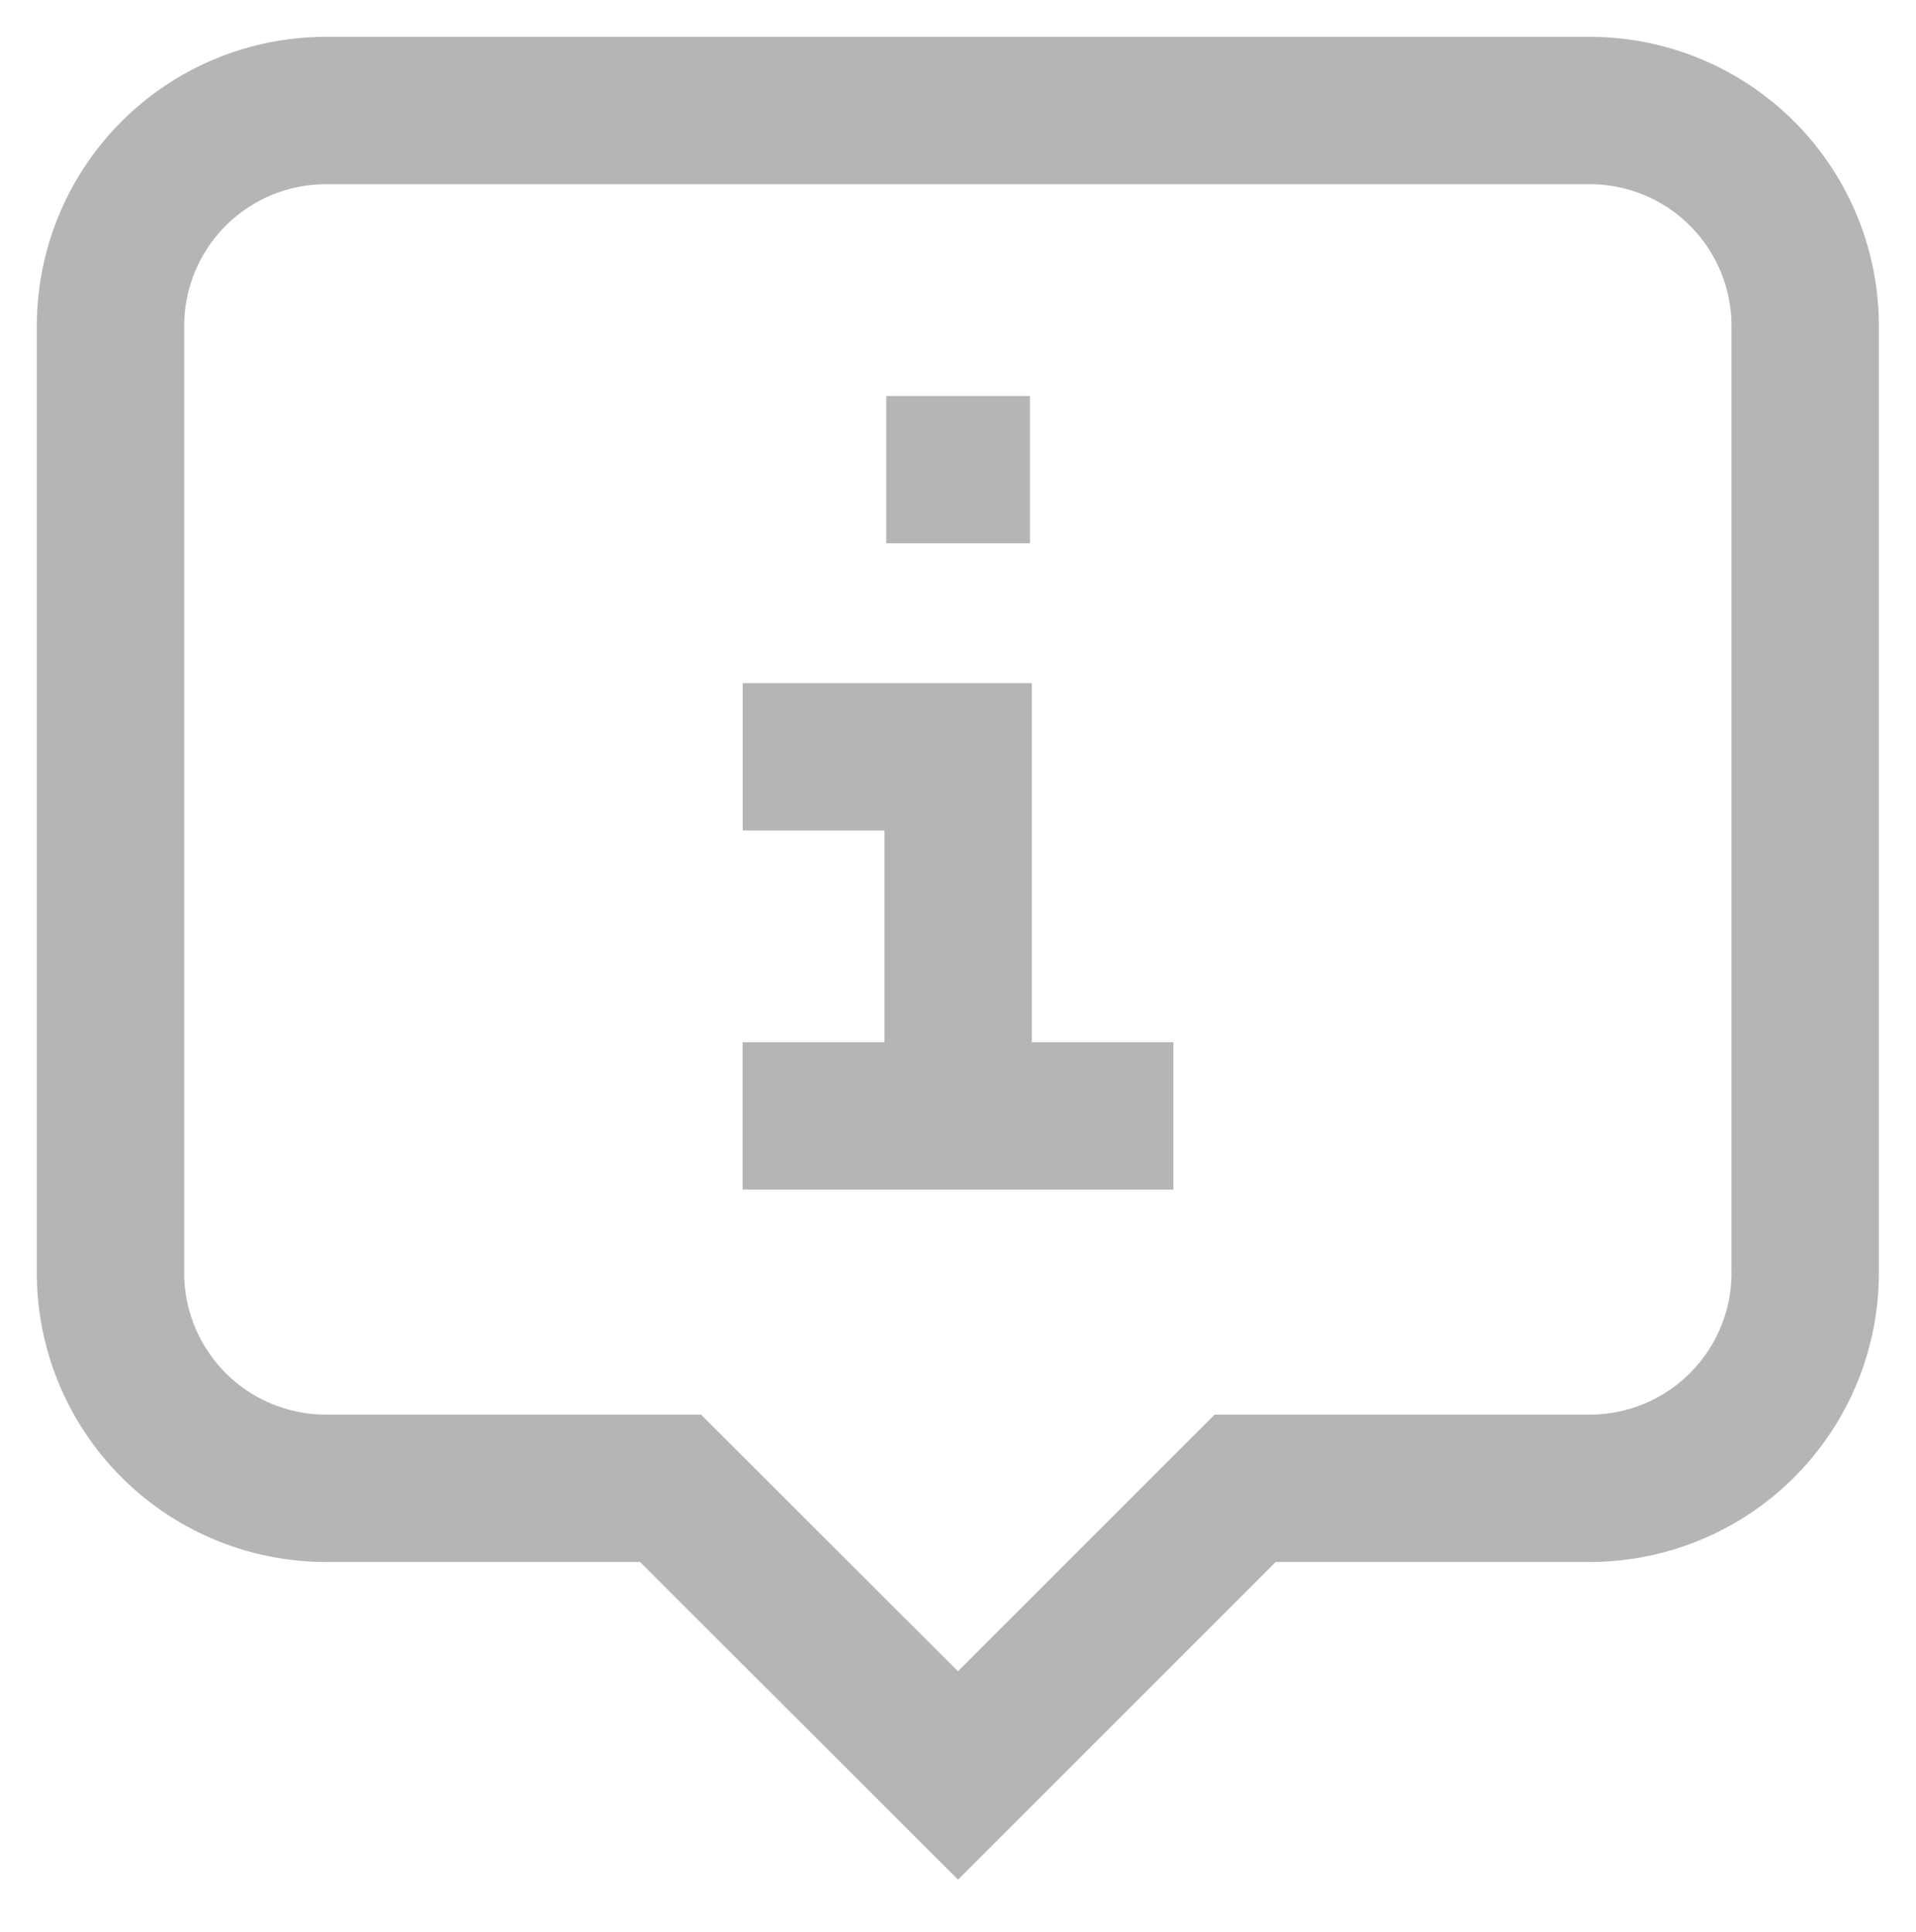 <svg xmlns="http://www.w3.org/2000/svg" width="13.002" height="13.11" viewBox="0 0 13.002 13.11">
  <g id="information" transform="translate(-19.25 -19.258)">
    <path id="Path_662" data-name="Path 662" d="M30.04,29.358H27.7l-1.949,1.949L23.8,29.358H21.462A1.462,1.462,0,0,1,20,27.9V21.47a1.462,1.462,0,0,1,1.462-1.462H30.04A1.462,1.462,0,0,1,31.5,21.47V27.9A1.462,1.462,0,0,1,30.04,29.358Zm-5.751-2.527h2.924m-1.949-4.386h.975m-1.949,1.949h1.462v2.437" fill="none" stroke="#b5b5b5" stroke-miterlimit="10" stroke-width="1"/>
  </g>
</svg>
